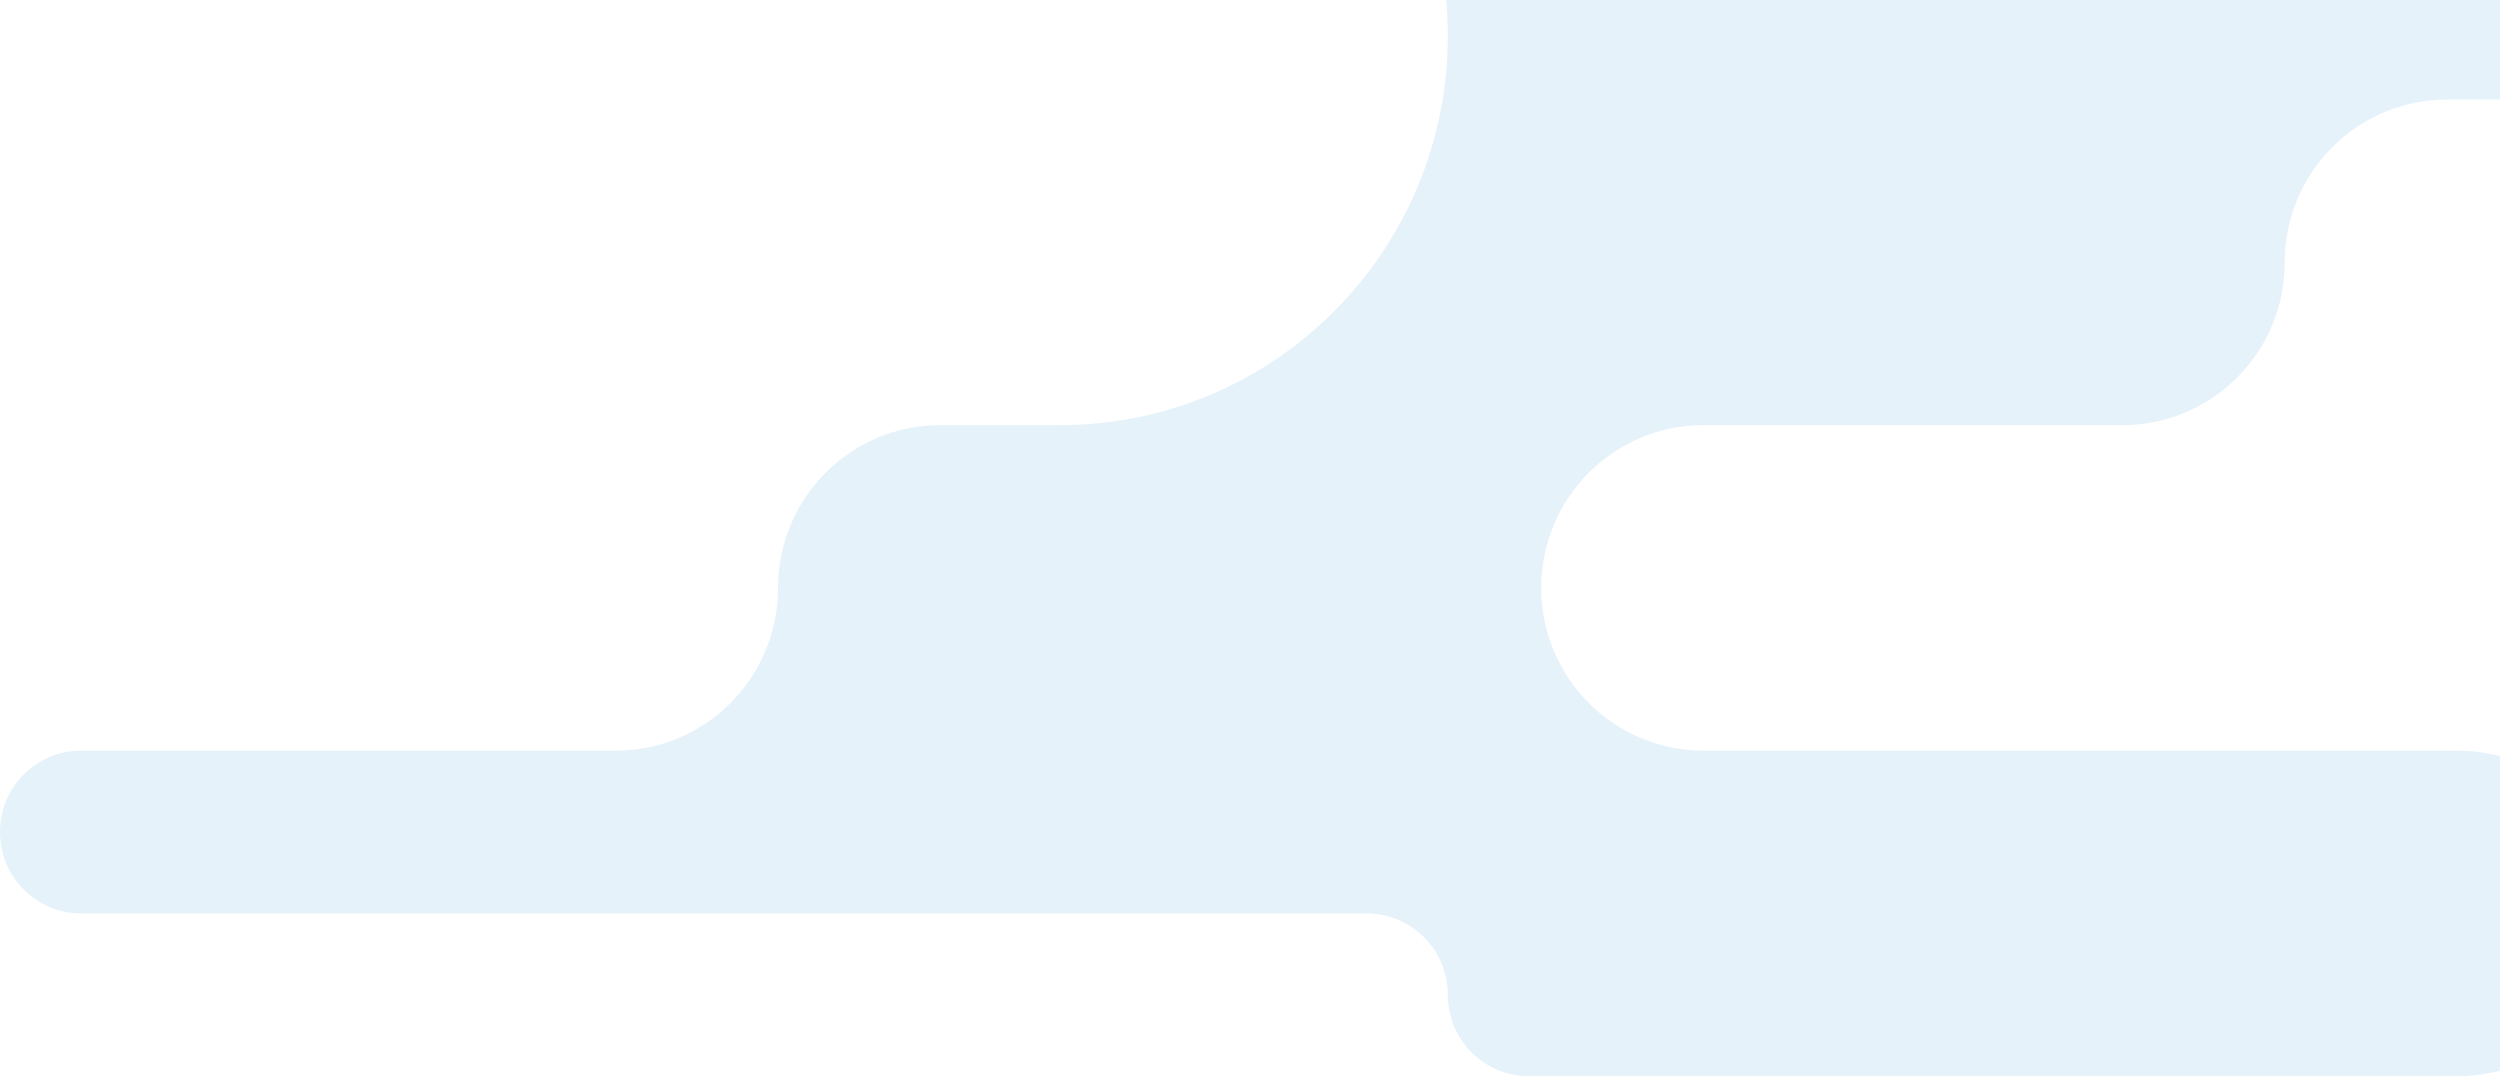 <svg xmlns="http://www.w3.org/2000/svg" width="1050" height="452" viewBox="0 0 1050 452" fill="none"><g style="mix-blend-mode:multiply"><path d="M1100.4 383.634C1100.4 345.877 1069.9 315.272 1032.28 315.272H715.431C677.808 315.272 647.312 284.667 647.312 246.91C647.312 209.152 677.808 178.547 715.431 178.547H891.459C929.083 178.547 959.579 147.943 959.579 110.185C959.579 72.427 990.075 41.822 1027.7 41.822H1208.32C1245.94 41.822 1276.44 11.218 1276.44 -26.53C1276.44 -64.277 1306.93 -94.892 1344.56 -94.892H1593.94C1612.76 -94.892 1628 -110.199 1628 -129.073C1628 -147.947 1612.76 -163.254 1593.94 -163.254H707.973C674.474 -163.254 647.315 -190.514 647.315 -224.129C647.315 -257.744 620.163 -285 586.654 -285H254.078C216.455 -285 185.959 -254.395 185.959 -216.638C185.959 -178.88 216.455 -148.275 254.078 -148.275H445.243C535.169 -148.275 608.07 -75.114 608.07 15.143C608.07 105.399 535.169 178.551 445.243 178.551H394.892C357.282 178.551 326.773 209.165 326.773 246.913C326.773 284.661 296.277 315.275 258.663 315.275H34.06C15.253 315.275 0 330.583 0 349.456C0 368.33 15.253 383.638 34.06 383.638H574.013C592.83 383.638 608.073 398.945 608.073 417.819C608.073 436.693 623.326 452 642.133 452H1032.28C1069.9 452 1100.4 421.395 1100.4 383.638" fill="#99CEEF" fill-opacity="0.25"></path></g></svg>